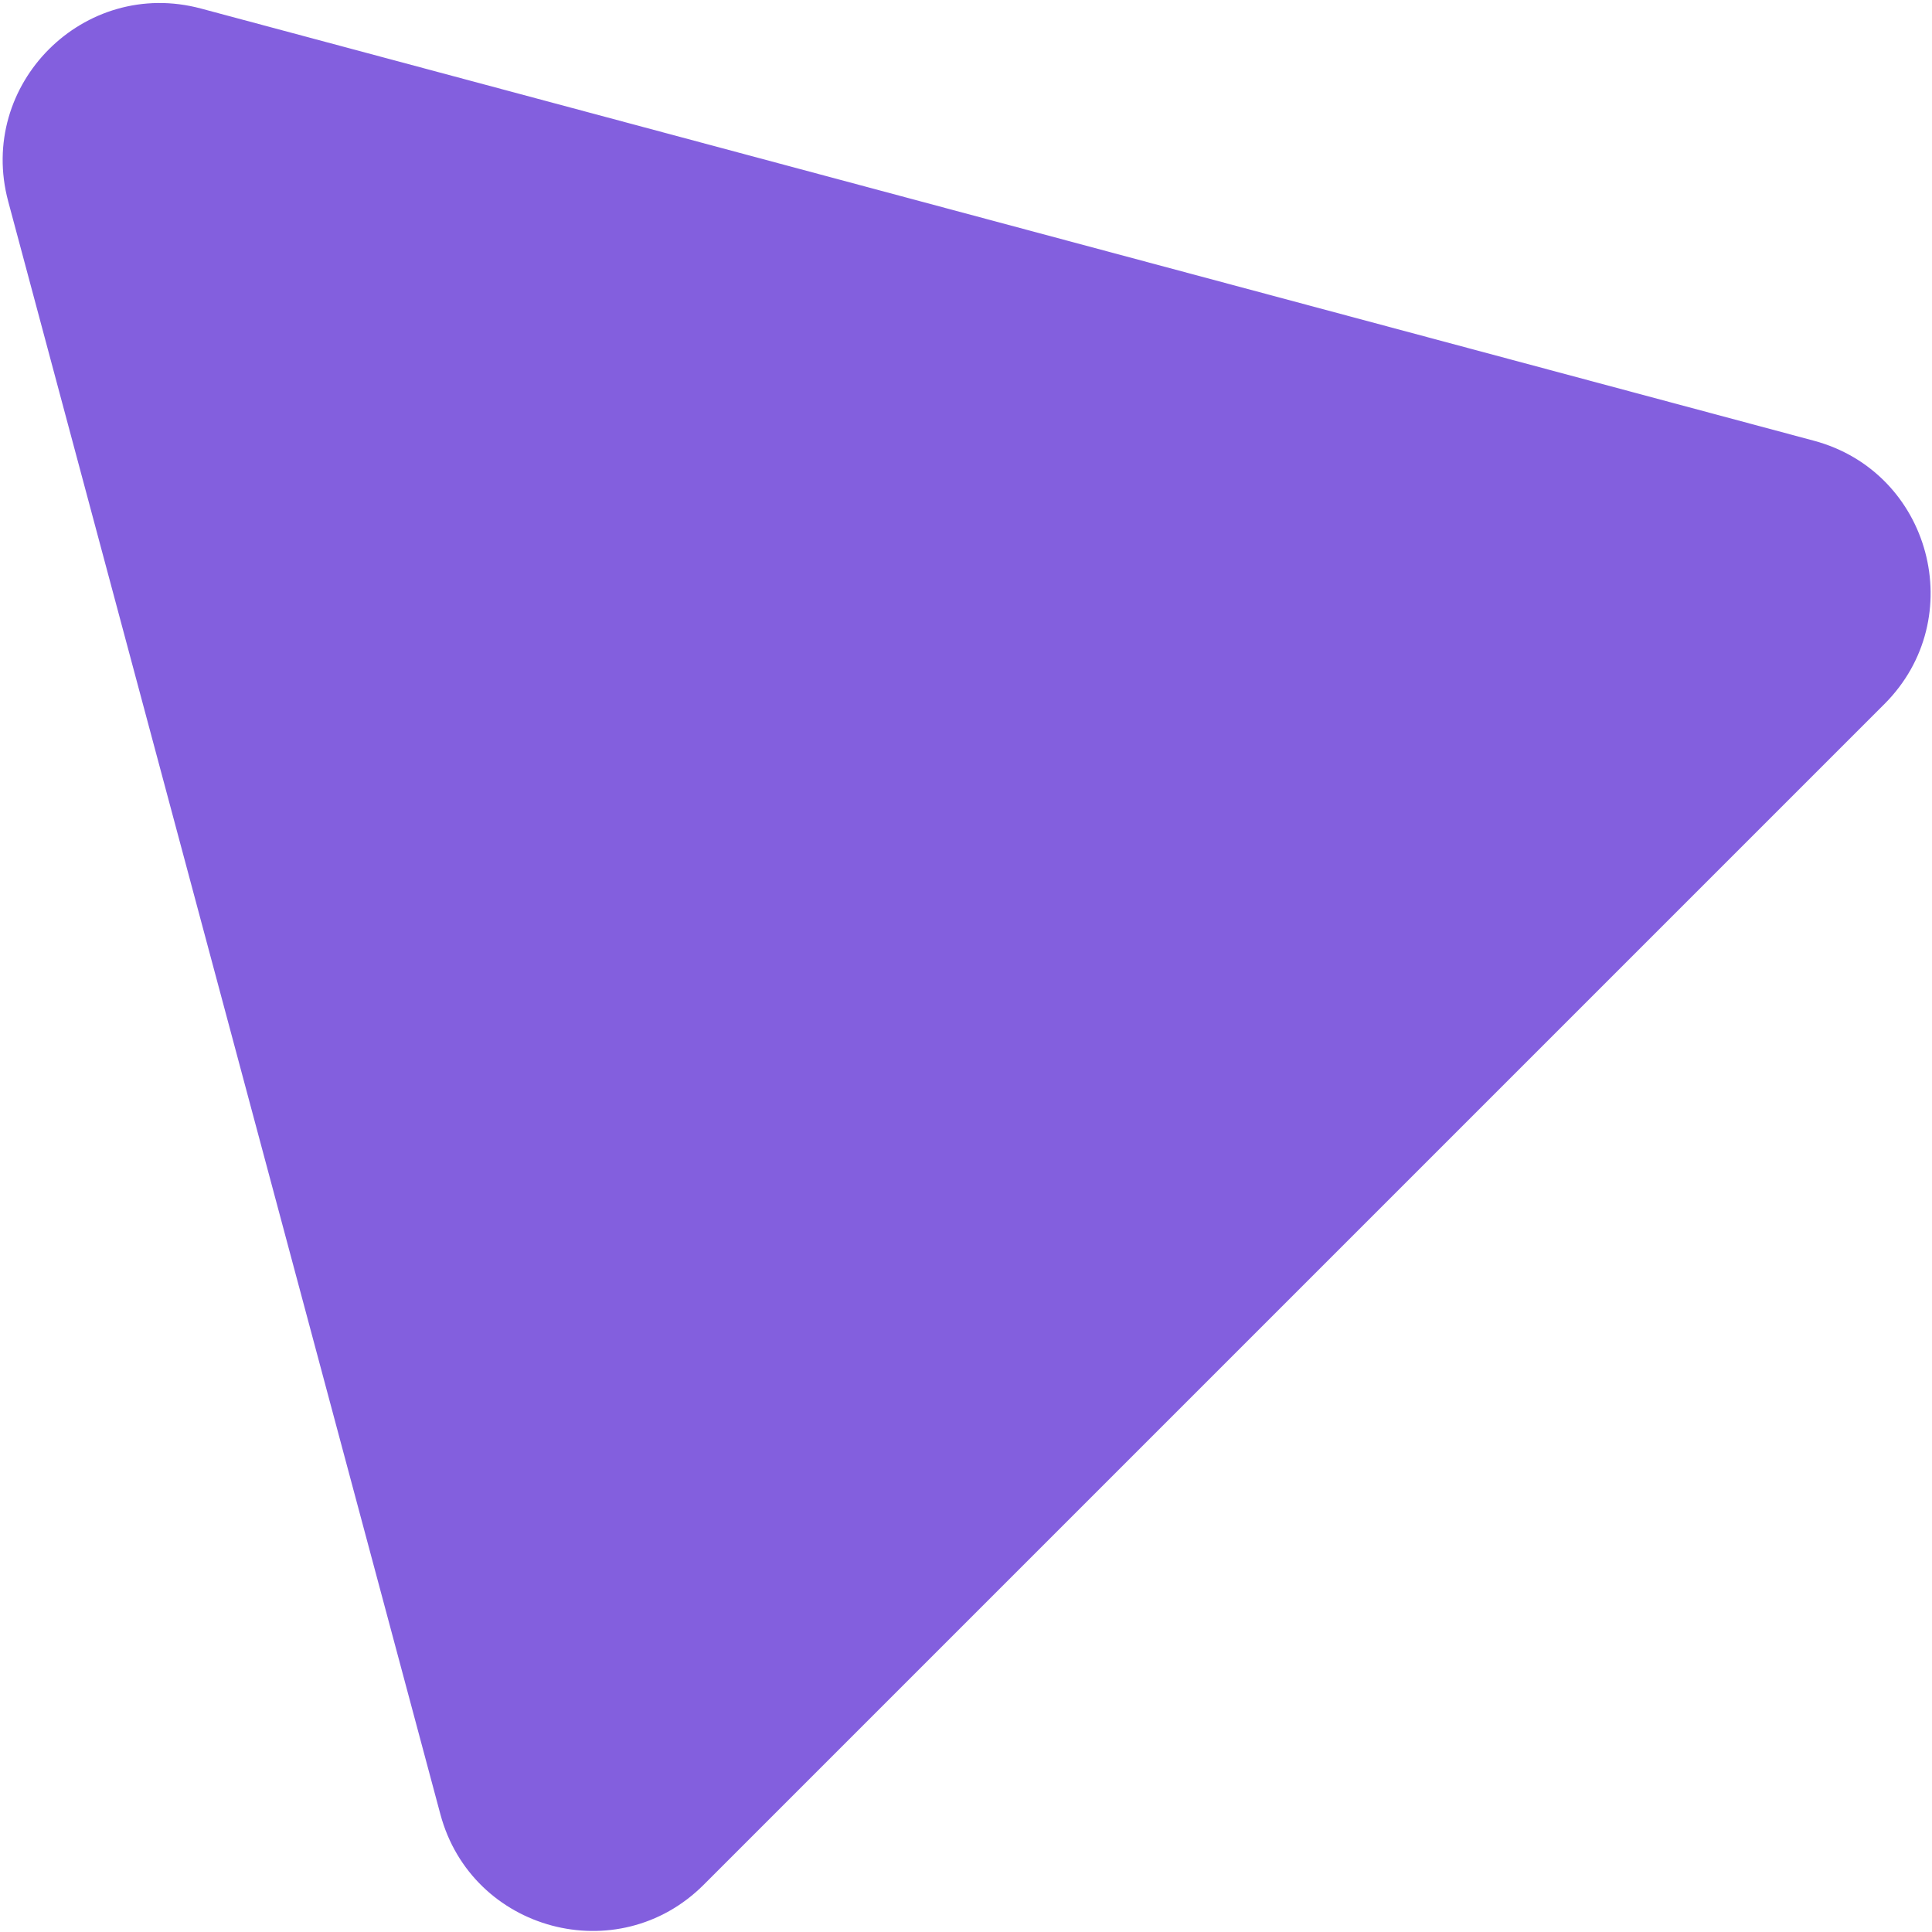 <svg xmlns="http://www.w3.org/2000/svg" fill="none" viewBox="0 0 571 571"><path fill="#835FDE" d="M2.42 59.495C-6.85 24.905 24.803-6.746 59.393 2.522l476.691 127.729c34.589 9.268 46.175 52.505 20.853 77.827L207.976 557.04c-25.322 25.321-68.559 13.736-77.827-20.854L2.419 59.496Z"/></svg>